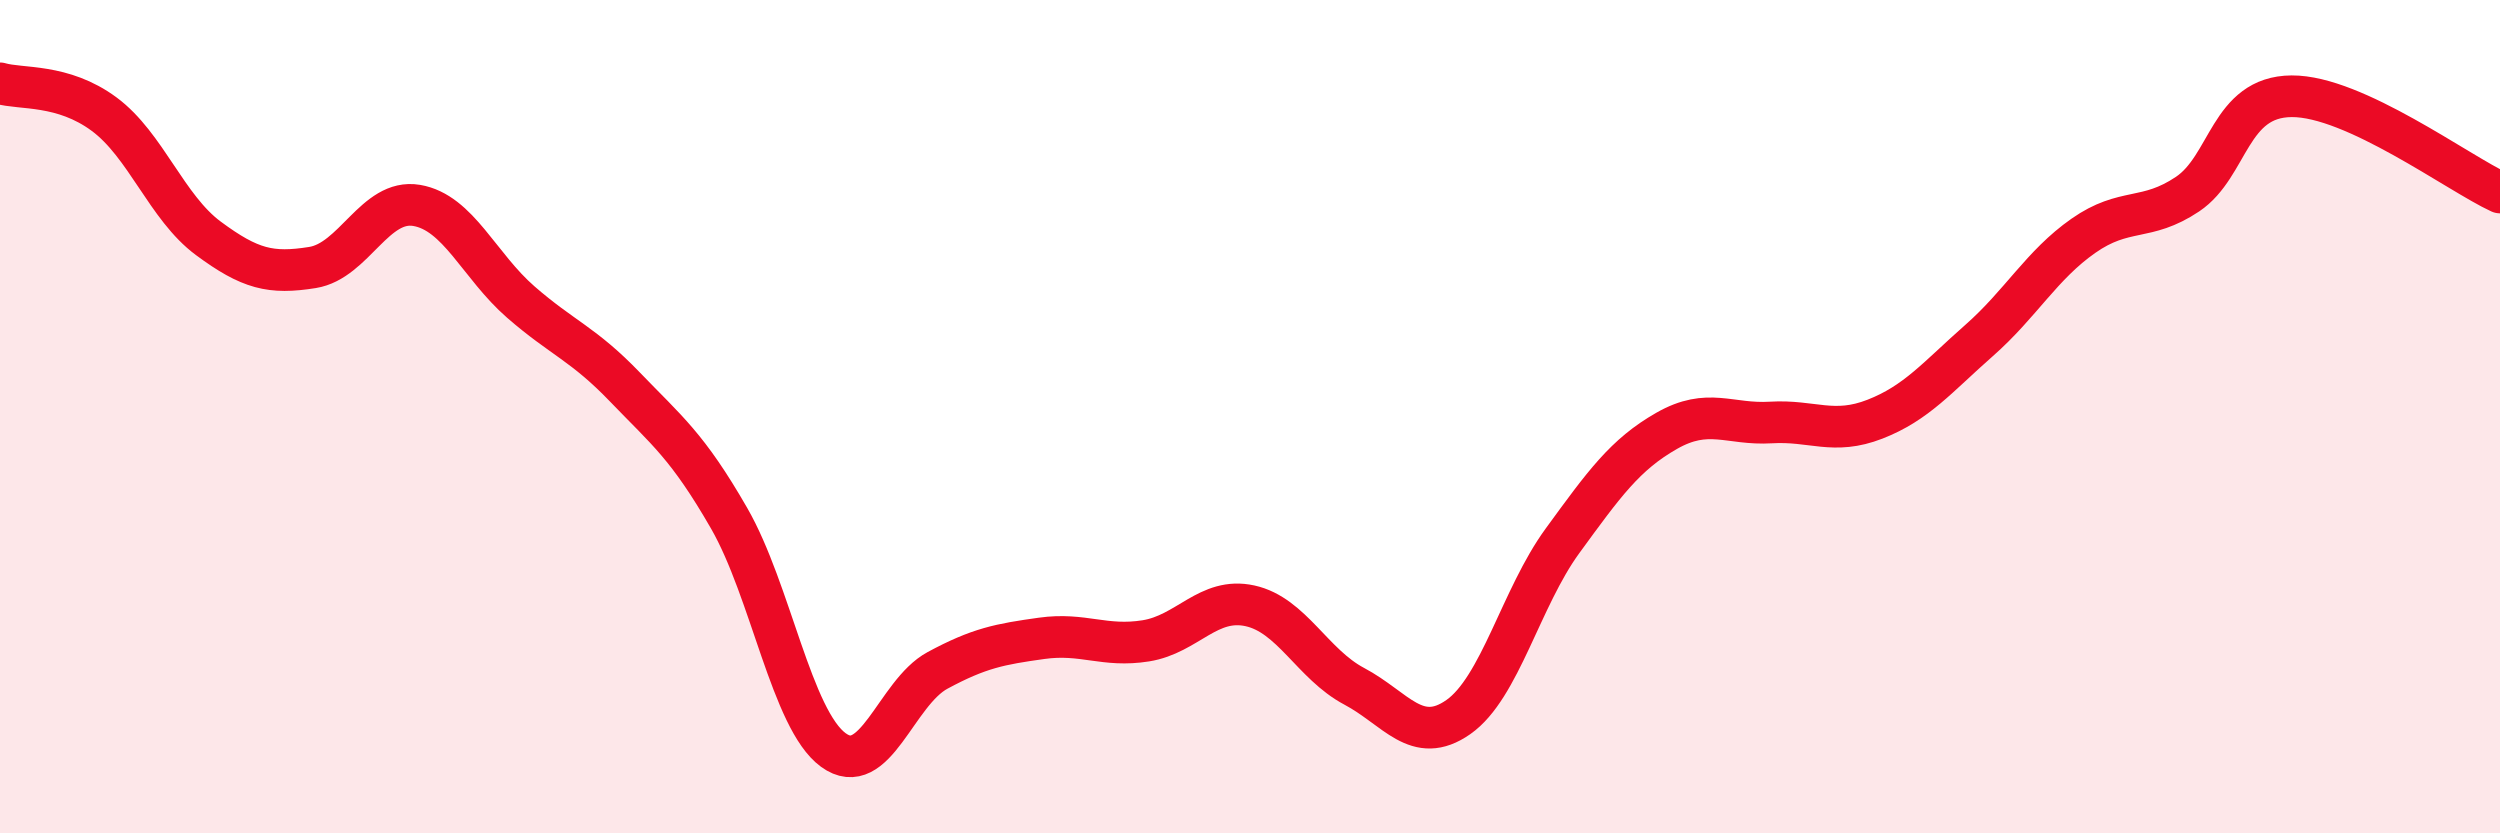 
    <svg width="60" height="20" viewBox="0 0 60 20" xmlns="http://www.w3.org/2000/svg">
      <path
        d="M 0,2 C 0.5,2.15 1.5,2 2.5,2.74 C 3.5,3.48 4,4.98 5,5.72 C 6,6.46 6.5,6.58 7.5,6.42 C 8.5,6.26 9,4.76 10,4.93 C 11,5.1 11.5,6.38 12.5,7.25 C 13.5,8.12 14,8.25 15,9.29 C 16,10.33 16.5,10.7 17.5,12.44 C 18.5,14.18 19,17.27 20,18 C 21,18.73 21.5,16.63 22.5,16.09 C 23.5,15.55 24,15.46 25,15.32 C 26,15.18 26.5,15.54 27.5,15.38 C 28.5,15.22 29,14.32 30,14.54 C 31,14.76 31.5,15.94 32.5,16.47 C 33.5,17 34,17.91 35,17.21 C 36,16.51 36.5,14.35 37.5,12.98 C 38.5,11.61 39,10.91 40,10.34 C 41,9.77 41.5,10.2 42.5,10.14 C 43.5,10.08 44,10.45 45,10.06 C 46,9.67 46.5,9.05 47.5,8.17 C 48.5,7.29 49,6.36 50,5.66 C 51,4.96 51.5,5.33 52.5,4.66 C 53.5,3.99 53.5,2.32 55,2.31 C 56.5,2.3 59,4.16 60,4.62L60 20L0 20Z"
        fill="#EB0A25"
        opacity="0.1"
        stroke-linecap="round"
        stroke-linejoin="round"
      />
      <path
        d="M 0,2 C 0.5,2.15 1.5,2 2.5,2.74 C 3.5,3.48 4,4.98 5,5.72 C 6,6.46 6.5,6.58 7.5,6.42 C 8.5,6.26 9,4.76 10,4.93 C 11,5.1 11.5,6.38 12.5,7.25 C 13.5,8.12 14,8.25 15,9.29 C 16,10.33 16.5,10.7 17.5,12.44 C 18.5,14.18 19,17.27 20,18 C 21,18.73 21.5,16.63 22.5,16.09 C 23.5,15.55 24,15.46 25,15.32 C 26,15.18 26.5,15.54 27.5,15.38 C 28.5,15.22 29,14.32 30,14.54 C 31,14.76 31.5,15.94 32.5,16.47 C 33.5,17 34,17.91 35,17.21 C 36,16.51 36.5,14.35 37.5,12.98 C 38.5,11.61 39,10.91 40,10.34 C 41,9.77 41.5,10.2 42.5,10.14 C 43.5,10.08 44,10.45 45,10.06 C 46,9.67 46.5,9.05 47.5,8.17 C 48.5,7.29 49,6.36 50,5.66 C 51,4.96 51.5,5.33 52.5,4.66 C 53.5,3.99 53.5,2.32 55,2.31 C 56.5,2.3 59,4.16 60,4.62"
        stroke="#EB0A25"
        stroke-width="1"
        fill="none"
        stroke-linecap="round"
        stroke-linejoin="round"
      />
    </svg>
  